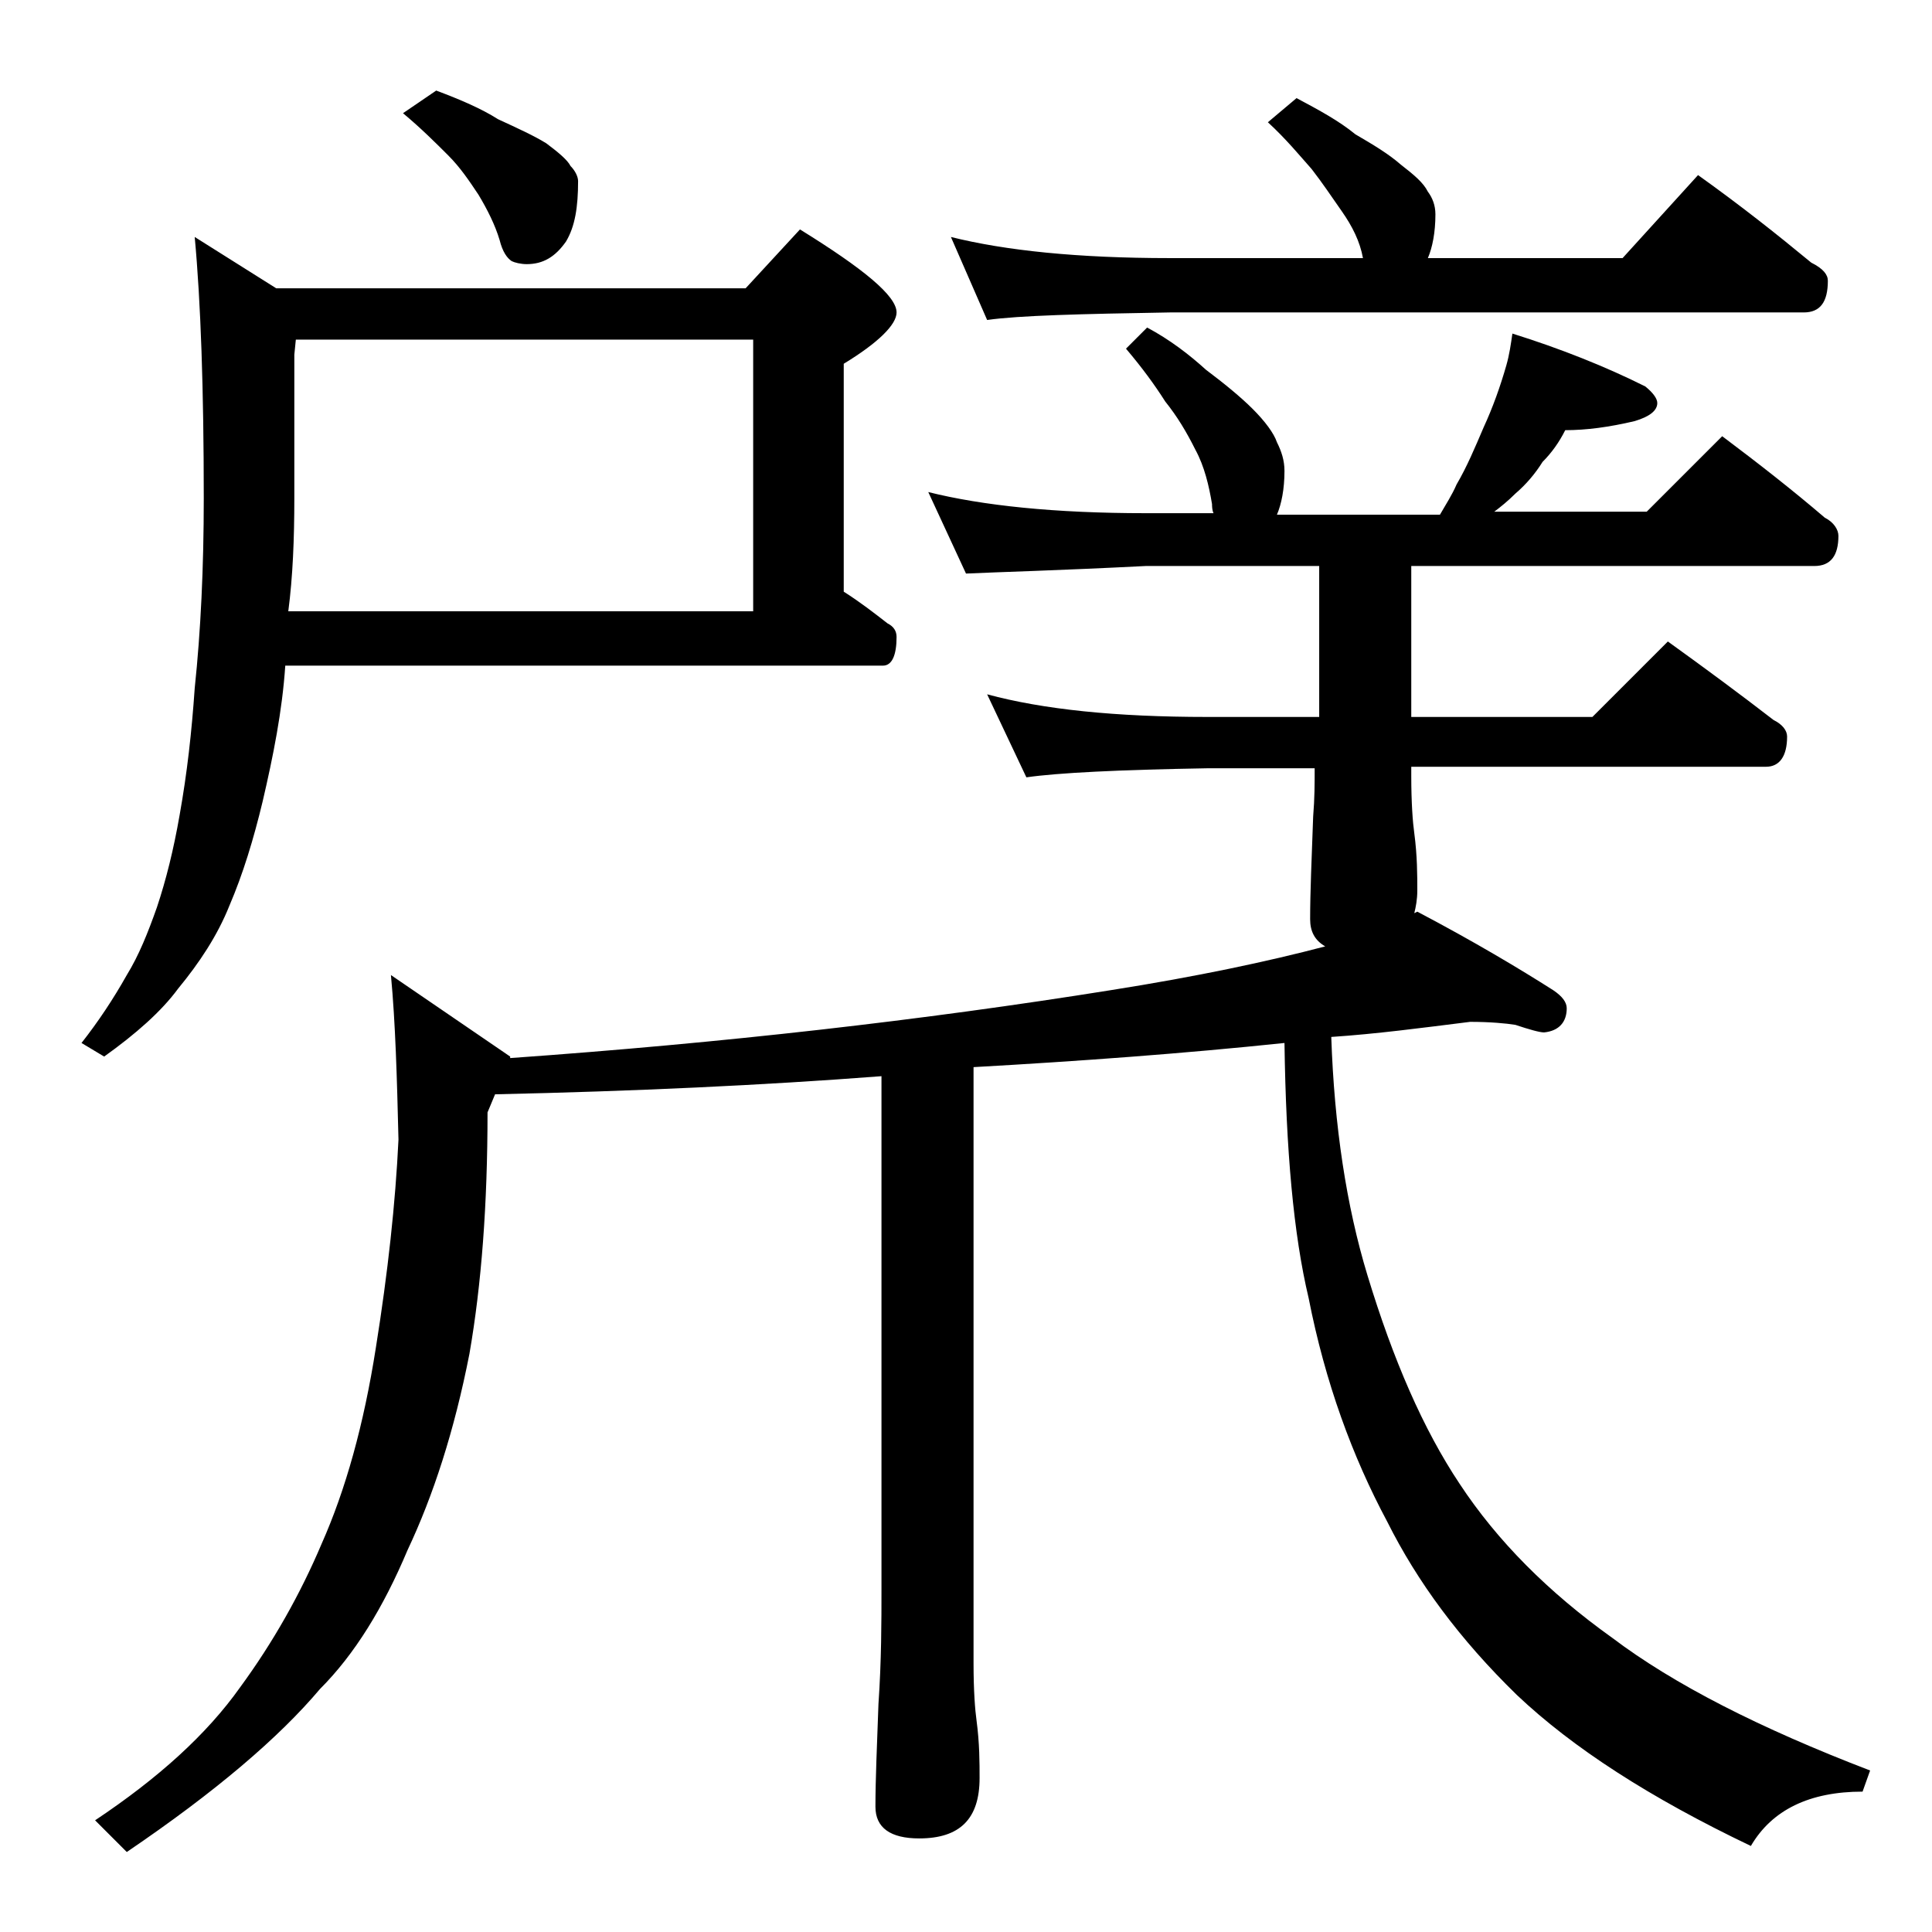 <?xml version="1.0" encoding="utf-8"?>
<!-- Generator: Adobe Illustrator 18.0.0, SVG Export Plug-In . SVG Version: 6.00 Build 0)  -->
<!DOCTYPE svg PUBLIC "-//W3C//DTD SVG 1.1//EN" "http://www.w3.org/Graphics/SVG/1.1/DTD/svg11.dtd">
<svg version="1.1" id="Layer_1" xmlns="http://www.w3.org/2000/svg" xmlns:xlink="http://www.w3.org/1999/xlink" x="0px" y="0px"
	 viewBox="0 0 128 128" enable-background="new 0 0 128 128" xml:space="preserve">
<path d="M12.9,15.7l5.4,3.4h31.1l3.6-3.9c4.2,2.6,6.4,4.4,6.4,5.5c0,0.8-1.2,2-3.5,3.4v15.1c1.1,0.7,2,1.4,2.9,2.1
	c0.4,0.2,0.6,0.5,0.6,0.9c0,1.2-0.3,1.9-0.9,1.9H18.9c-0.2,3-0.8,6-1.5,9c-0.6,2.5-1.3,4.8-2.2,6.9c-0.8,2-2,3.8-3.4,5.5
	C10.7,67,9,68.5,6.9,70l-1.5-0.9c1.1-1.4,2.1-2.9,3-4.5c0.8-1.3,1.4-2.8,2-4.5c0.6-1.8,1.1-3.8,1.5-6.1c0.5-2.8,0.8-5.5,1-8.4
	c0.4-3.8,0.6-8,0.6-12.6C13.5,25.8,13.3,20,12.9,15.7z M97.4,67.7c-3.2,0.4-6.2,0.8-9.2,1c0.2,5.9,1,11.2,2.4,15.8
	c1.7,5.6,3.7,10.2,6.1,13.8c2.5,3.8,5.9,7.2,10.1,10.2c4.1,3.1,9.8,6,17.1,8.8l-0.5,1.4c-3.5,0-6,1.2-7.4,3.6
	c-6.7-3.2-11.8-6.5-15.5-10c-3.8-3.7-6.6-7.5-8.6-11.5c-2.3-4.3-4.1-9.2-5.2-14.8c-1-4.2-1.5-9.8-1.6-16.9
	c-6.7,0.7-13.5,1.2-20.6,1.6v39.5c0,1.8,0.1,3.1,0.2,3.8c0.2,1.5,0.2,2.8,0.2,3.8c0,2.7-1.3,4-4,4c-1.9,0-2.9-0.7-2.9-2.1
	c0-1.8,0.1-4,0.2-6.8c0.2-2.9,0.2-5.5,0.2-7.6v-34c-7.8,0.6-16.4,1-25.6,1.2l-0.5,1.2c0,6.1-0.4,11.4-1.2,16c-1,5.1-2.4,9.4-4.1,13
	c-1.6,3.8-3.5,6.9-5.8,9.2c-2.7,3.2-6.9,6.8-12.8,10.8l-2.1-2.1c4.2-2.8,7.4-5.7,9.6-8.8c2.2-3,4-6.2,5.4-9.5
	c1.6-3.6,2.8-7.9,3.6-13c0.8-5,1.3-9.6,1.5-13.8c-0.1-4.1-0.2-7.7-0.5-10.9l7.9,5.4v0.1c14.1-1,27.3-2.5,39.8-4.5
	c5.7-0.9,10.4-1.9,14.2-2.9c-0.7-0.4-1-1-1-1.8c0-1.8,0.1-4,0.2-6.8c0.1-1.2,0.1-2.2,0.1-3.2H80c-5.9,0.1-9.9,0.3-12,0.6l-2.6-5.5
	c3.7,1,8.5,1.5,14.6,1.5h7.4c0-0.3,0-0.7,0-1v-9H75.9C70,37.8,66.1,37.9,64,38l-2.5-5.4c3.6,0.9,8.4,1.4,14.4,1.4h4.5
	c-0.1-0.2-0.1-0.5-0.1-0.6c-0.2-1.2-0.5-2.5-1.1-3.6c-0.6-1.2-1.2-2.2-2-3.2c-0.7-1.1-1.5-2.2-2.6-3.5l1.4-1.4
	c1.5,0.8,2.8,1.8,3.9,2.8c1.2,0.9,2.3,1.8,3.1,2.6c0.8,0.8,1.4,1.6,1.6,2.2c0.3,0.6,0.5,1.2,0.5,1.9c0,1.2-0.2,2.2-0.5,2.9h10.8
	c0.4-0.7,0.8-1.3,1.1-2c0.7-1.2,1.2-2.4,1.8-3.8c0.6-1.3,1.1-2.7,1.5-4.1c0.2-0.7,0.3-1.4,0.4-2.1c3.2,1,6.2,2.2,8.8,3.5
	c0.5,0.4,0.8,0.8,0.8,1.1c0,0.5-0.5,0.9-1.5,1.2c-1.7,0.4-3.2,0.6-4.6,0.6c-0.4,0.8-0.9,1.5-1.5,2.1c-0.5,0.8-1.1,1.5-1.8,2.1
	c-0.5,0.5-1,0.9-1.4,1.2h10.1l5-5c2.4,1.8,4.7,3.6,6.8,5.4c0.6,0.3,0.9,0.8,0.9,1.2c0,1.3-0.5,2-1.6,2H93.5v10h12l5-5
	c2.5,1.8,4.8,3.5,7,5.2c0.6,0.3,0.9,0.7,0.9,1.1c0,1.3-0.5,2-1.4,2H93.5v0.6c0,1.8,0.1,3.1,0.2,3.8c0.2,1.5,0.2,2.8,0.2,3.8
	c0,0.6-0.1,1.1-0.2,1.5l0.2-0.1c3.8,2,6.8,3.8,9,5.2c0.6,0.4,0.9,0.8,0.9,1.2c0,0.9-0.5,1.5-1.5,1.6c-0.3,0-1-0.2-1.9-0.5
	C99.8,67.8,98.7,67.7,97.4,67.7z M19.1,40.5h30.8v-18H19.6l-0.1,1V33C19.5,35.7,19.4,38.2,19.1,40.5z M28.9,6c1.6,0.6,3,1.2,4.1,1.9
	c1.3,0.6,2.4,1.1,3.2,1.6c0.8,0.6,1.4,1.1,1.6,1.5c0.3,0.3,0.5,0.7,0.5,1c0,1.7-0.2,3-0.8,4c-0.7,1-1.5,1.5-2.6,1.5
	c-0.4,0-0.8-0.1-1-0.2c-0.3-0.2-0.6-0.6-0.8-1.4c-0.3-1-0.8-2-1.4-3c-0.6-0.9-1.2-1.8-2-2.6c-0.8-0.8-1.8-1.8-3-2.8L28.9,6z
	 M85.9,6.5c1.5,0.8,2.8,1.5,3.9,2.4c1.2,0.7,2.2,1.3,3,2c0.9,0.7,1.5,1.2,1.8,1.8c0.3,0.4,0.5,0.9,0.5,1.5c0,1.2-0.2,2.2-0.5,2.9
	h12.9l5-5.5c2.8,2,5.2,3.9,7.5,5.8c0.8,0.4,1.1,0.8,1.1,1.2c0,1.4-0.5,2.1-1.6,2.1H77.5c-5.9,0.1-10,0.2-12.1,0.5L63,15.7
	c3.6,0.9,8.4,1.4,14.5,1.4h12.8c-0.2-1.1-0.7-2.1-1.4-3.1c-0.7-1-1.3-1.9-2-2.8c-0.8-0.9-1.7-2-2.9-3.1L85.9,6.5z"/>
</svg>
